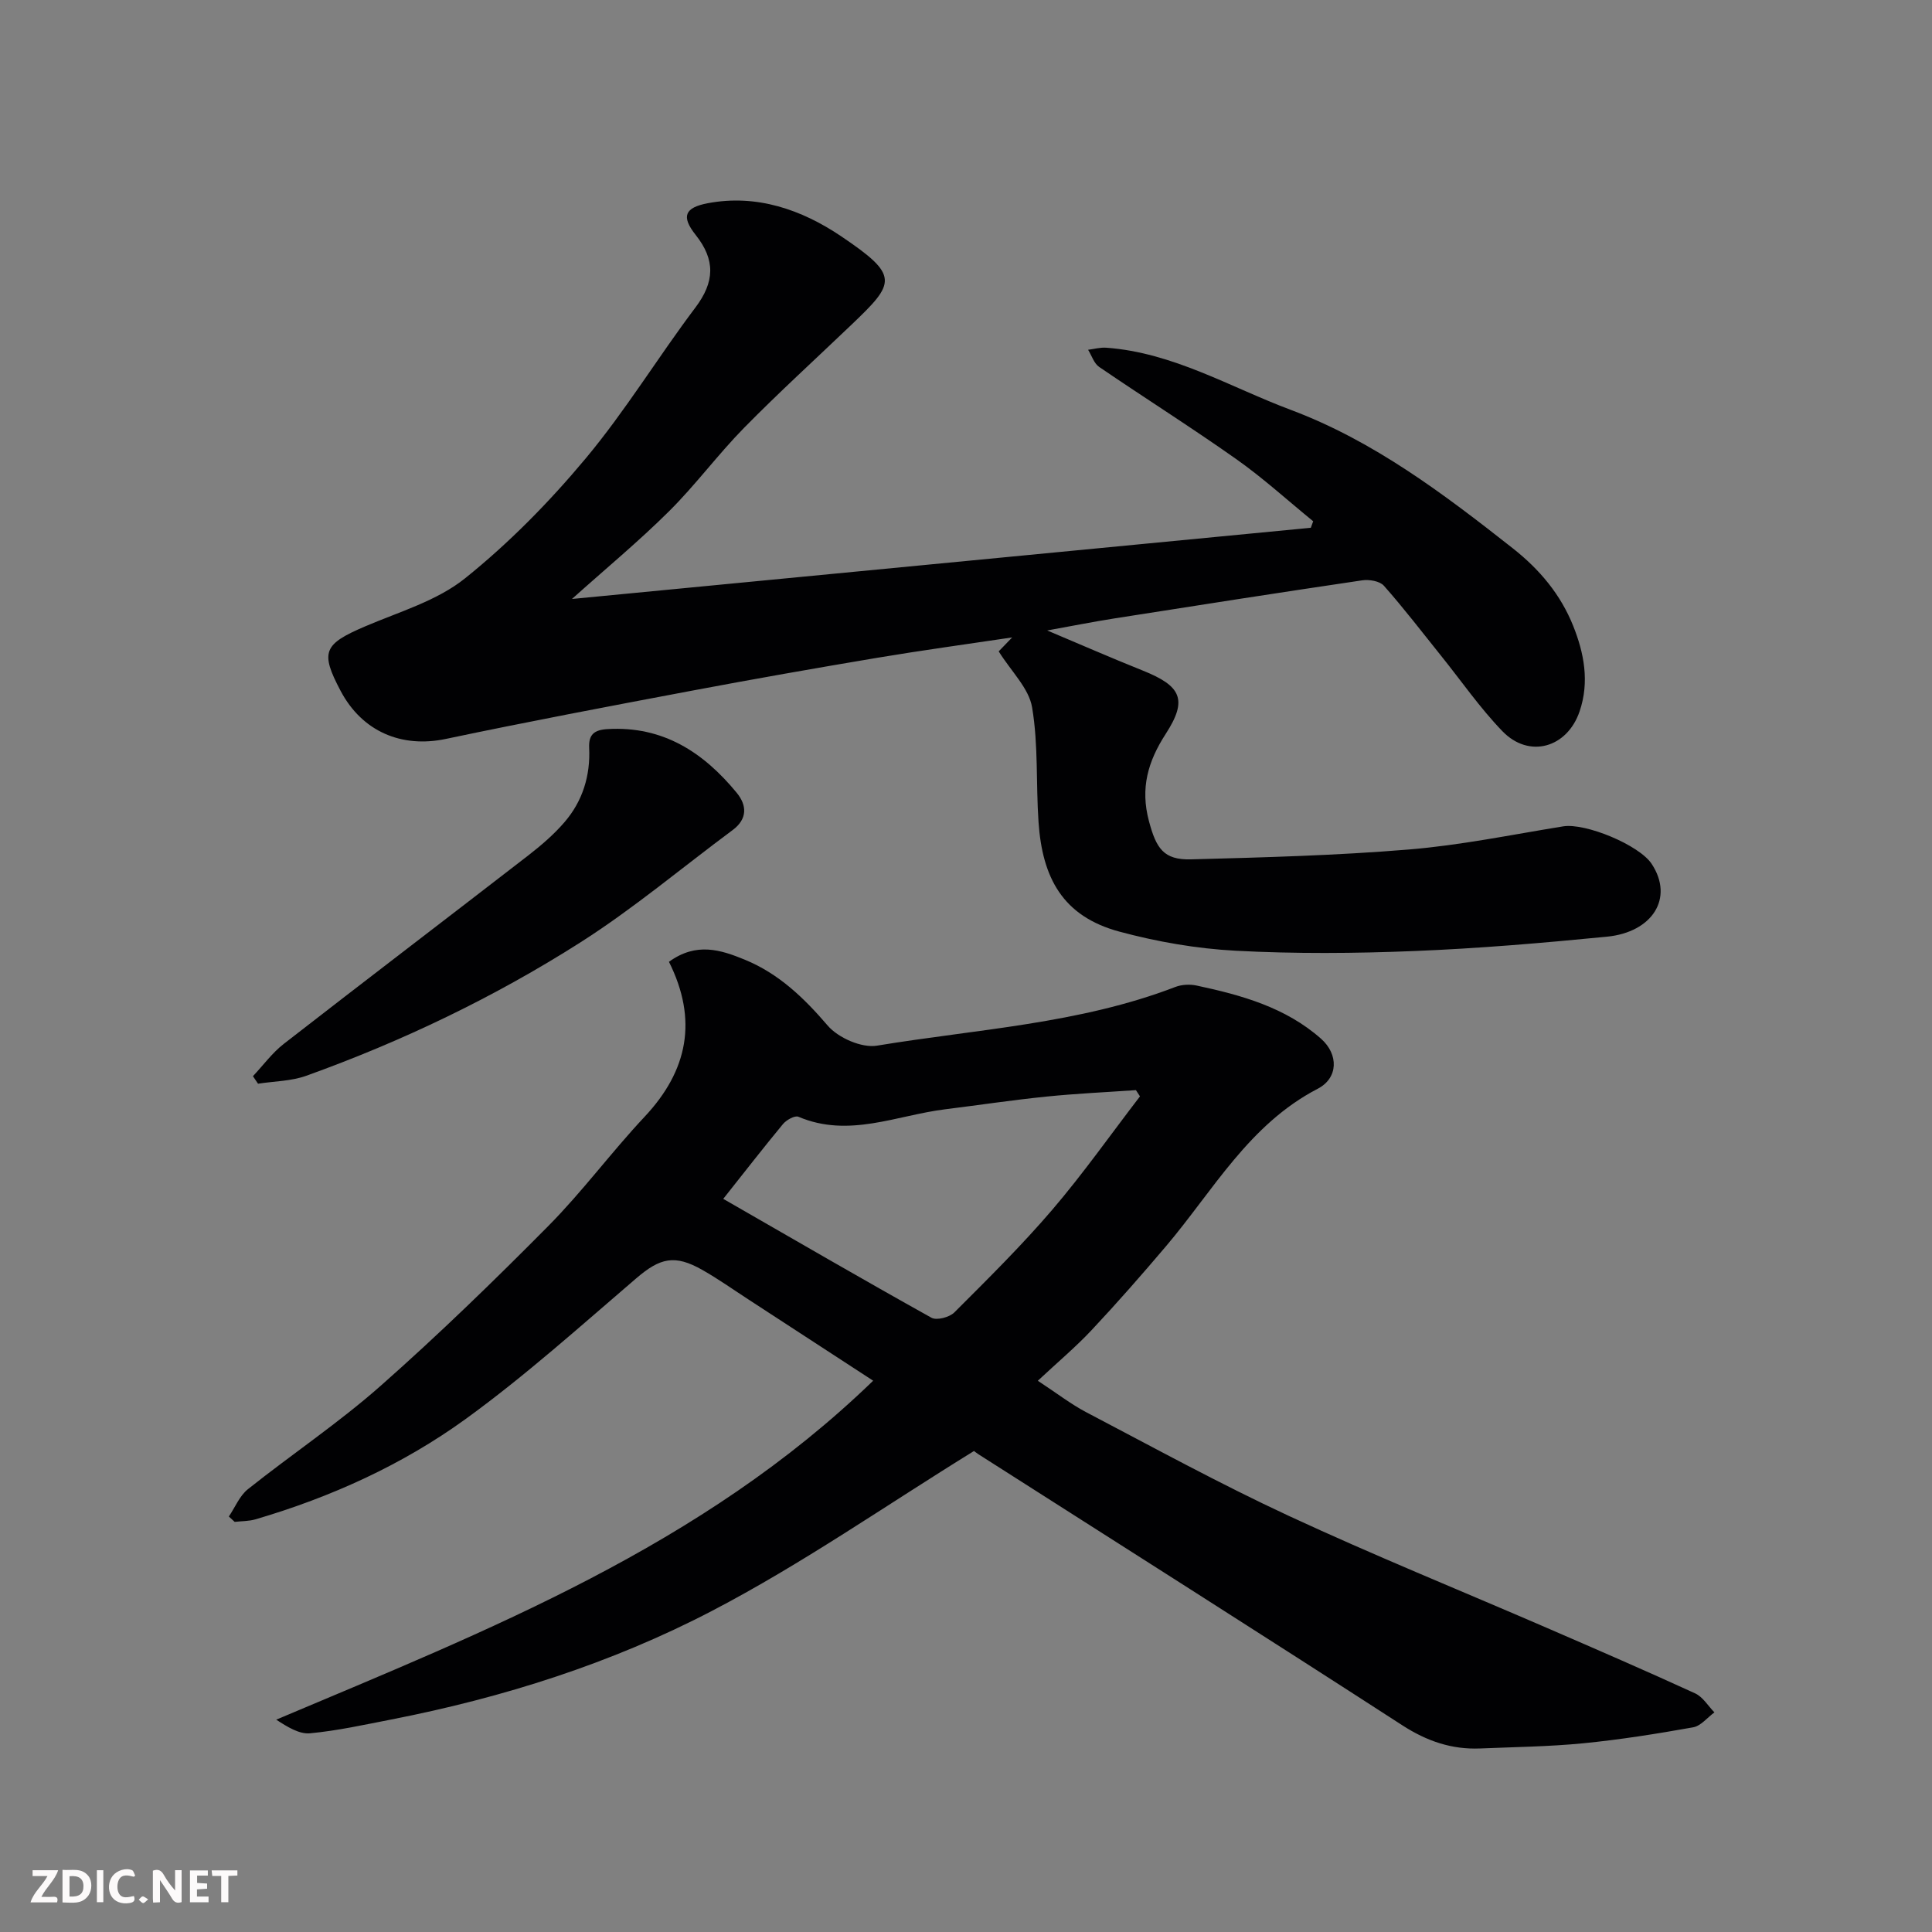<svg enable-background="new 0 0 400 400" viewBox="0 0 400 400" xmlns="http://www.w3.org/2000/svg"><rect x="0" y="0" width="400" height="400" fill="#808080" stroke="none"/><path d="m138.5 199.13c5.68-4.12 10.73-2.48 15.72-.43 7.02 2.89 12.21 7.88 17.13 13.62 2.18 2.55 7.05 4.7 10.23 4.17 20.7-3.42 41.88-4.51 61.76-12.15 1.33-.51 3.02-.59 4.42-.29 9.29 1.98 18.42 4.52 25.76 11.02 3.63 3.22 3.59 8.12-.71 10.35-14.2 7.37-21.61 21.04-31.37 32.56-5.01 5.91-10.12 11.74-15.42 17.39-3.28 3.5-6.99 6.61-11.15 10.5 3.88 2.54 6.8 4.82 10.03 6.52 13.91 7.29 27.71 14.85 41.94 21.46 17.55 8.15 35.51 15.43 53.27 23.12 10.32 4.47 20.64 8.94 30.86 13.63 1.59.73 2.67 2.59 3.98 3.93-1.46 1.07-2.8 2.8-4.39 3.09-7.56 1.35-15.16 2.56-22.79 3.31-7.06.69-14.19.77-21.29 1.07-5.91.25-11.05-1.51-16.12-4.78-29.16-18.86-58.5-37.45-87.78-56.13-.53-.34-1.02-.76-.92-.68-18.31 11.3-35.64 23.41-54.24 33.1-20.8 10.85-43.25 17.97-66.39 22.49-5.59 1.09-11.19 2.33-16.84 2.86-2.24.21-4.65-1.3-7-2.82 43.93-18.56 88.15-35.87 123.59-70.18-9.02-5.88-17.44-11.37-25.87-16.85-3.14-2.04-6.21-4.22-9.47-6.07-5.77-3.29-8.79-2.49-13.7 1.71-11.59 9.93-22.99 20.19-35.32 29.13-13.11 9.5-27.9 16.19-43.52 20.78-1.37.4-2.87.36-4.31.53-.4-.37-.81-.74-1.21-1.11 1.3-1.92 2.23-4.3 3.96-5.67 9.08-7.23 18.8-13.73 27.48-21.4 11.98-10.58 23.47-21.74 34.72-33.1 7.05-7.12 13.04-15.27 19.91-22.59 8.99-9.58 11.06-20.07 5.05-32.09zm11.24 49.08c14.53 8.35 28.74 16.61 43.1 24.61 1.09.61 3.75-.09 4.76-1.11 6.92-6.92 13.9-13.81 20.25-21.23 6.43-7.52 12.14-15.64 18.17-23.49-.28-.43-.56-.86-.84-1.29-6.19.43-12.4.71-18.57 1.34-7 .71-13.96 1.76-20.95 2.63-10.07 1.25-19.94 5.98-30.36 1.54-.74-.31-2.48.66-3.19 1.51-4.07 4.92-7.99 9.97-12.37 15.49z" fill="#010103"/><path d="m206.77 134.86c.48-.5 1.47-1.52 2.79-2.89-9.57 1.43-18.75 2.68-27.88 4.21-12.87 2.16-25.73 4.42-38.55 6.84-16.97 3.2-33.94 6.41-50.84 9.97-9.12 1.92-17.3-1.5-21.77-9.95-4.28-8.09-3.54-9.68 5.14-13.38 7.04-3.01 14.83-5.27 20.63-9.93 9.1-7.3 17.44-15.8 24.93-24.77 8.25-9.87 14.99-20.98 22.75-31.28 3.99-5.29 4.2-9.84.04-15.07-3.02-3.8-2.24-5.63 2.5-6.53 10.19-1.94 19.51 1.36 27.63 6.83 12.13 8.18 11.28 9.6 2.17 18.3-7.44 7.11-15.05 14.04-22.26 21.37-5.42 5.52-10.05 11.83-15.54 17.28-6.28 6.24-13.13 11.9-20.09 18.15 51.25-4.94 102.11-9.84 152.97-14.74.16-.45.33-.9.49-1.35-5.28-4.3-10.34-8.92-15.89-12.84-9.32-6.58-18.99-12.68-28.42-19.11-1.07-.73-1.54-2.34-2.29-3.55 1.25-.16 2.52-.52 3.75-.43 13.84 1 25.66 8.17 38.24 12.88 17.15 6.43 31.65 17.4 45.95 28.66 5.62 4.43 9.91 9.61 12.49 16.05 2.25 5.62 3.41 11.59 1.33 17.7-2.57 7.55-10.46 9.84-16 4.09-4.65-4.82-8.5-10.4-12.72-15.65-3.9-4.85-7.68-9.8-11.8-14.45-.86-.97-3.04-1.33-4.48-1.12-17.13 2.53-34.23 5.2-51.33 7.89-4.52.71-9 1.61-13.9 2.49 6.69 2.82 13.19 5.66 19.78 8.3 7.97 3.19 9.36 6.01 4.77 13.1-3.72 5.75-5.29 11.26-3.49 18.05 1.51 5.66 3.02 8.09 8.72 7.94 15.04-.4 30.11-.8 45.09-2.04 10.71-.88 21.32-3.07 31.95-4.79 4.63-.75 15.77 3.87 18.33 7.77 4.69 7.11.11 14.15-9.25 15.07-13.26 1.3-26.57 2.44-39.88 2.97-12.31.5-24.69.59-36.99-.06-8.09-.43-16.26-1.85-24.09-3.96-11.8-3.18-15.94-11.21-16.73-22.64-.55-7.92-.02-15.98-1.33-23.75-.64-3.97-4.29-7.42-6.92-11.63z" fill="#010103"/><path d="m52.37 222.81c2.12-2.25 3.99-4.83 6.4-6.7 16.78-13.05 33.7-25.93 50.52-38.94 2.71-2.1 5.38-4.38 7.6-6.97 3.74-4.35 5.36-9.61 5.09-15.36-.13-2.77 1.04-3.73 3.81-3.89 11.47-.68 19.85 4.81 26.74 13.19 2.13 2.59 2.25 5.42-.85 7.72-10.5 7.79-20.56 16.28-31.56 23.28-17.79 11.32-36.81 20.43-56.69 27.58-3.13 1.13-6.66 1.13-10.01 1.65-.36-.52-.71-1.04-1.05-1.56z" fill="#010103"/><g fill="#fcfafa"><path d="m37.59 393.81c-.92.31-1.52.05-2-.78-.7-1.2-1.52-2.34-2.47-3.78v4.59c-.55.03-.95.05-1.41.07-.03-.37-.06-.64-.06-.91 0-1.91 0-3.81 0-5.7 1.13-.41 1.77-.03 2.29.91.62 1.11 1.38 2.14 2.31 3.19v-4.2h1.35v6.61z"/><path d="m12.94 393.88v-6.75c1.9.19 3.93-.54 5.37 1.29.8 1.01.78 2.88.03 3.97-1.37 1.97-3.4 1.51-5.4 1.49m1.45-1.22c2.04.12 2.92-.58 2.89-2.21-.03-1.51-.98-2.19-2.89-2z"/><path d="m11.81 393.87h-5.49c.68-2.18 2.47-3.48 3.51-5.45h-3.08v-1.21h5.29c-.71 2.13-2.44 3.48-3.47 5.51.86 0 1.63.04 2.39-.01.79-.05 1.14.21.85 1.16"/><path d="m39.33 393.86v-6.61h3.7v1.07h-2.22v1.52c.68.04 1.34.09 2.07.13v1.07c-.72.05-1.38.09-2.1.14v1.48h2.4v1.19h-3.84z"/><path d="m27.71 388.56c-1.15-.3-2.46-.61-3.1.64-.37.73-.41 1.93-.06 2.67.63 1.35 1.99.93 3.17.68.35.94-.01 1.32-.93 1.46-1.62.25-3.05-.27-3.76-1.48-.73-1.24-.6-3.03.31-4.17.88-1.11 2.71-1.7 4-1.16.32.13.44.74.65 1.12-.1.08-.19.16-.28.24"/><path d="m49.15 387.24v1.07c-.59.02-1.17.05-1.87.08v5.44h-1.48v-5.44h-1.85c-.05-.4-.08-.73-.13-1.15z"/><path d="m20.06 387.21h1.33v6.62h-1.33z"/><path d="m30.68 393.25c-.49.38-.8.79-1.05.76-.32-.05-.6-.45-.9-.7.26-.24.51-.64.8-.67.29-.04.62.3 1.15.61"/></g></svg>